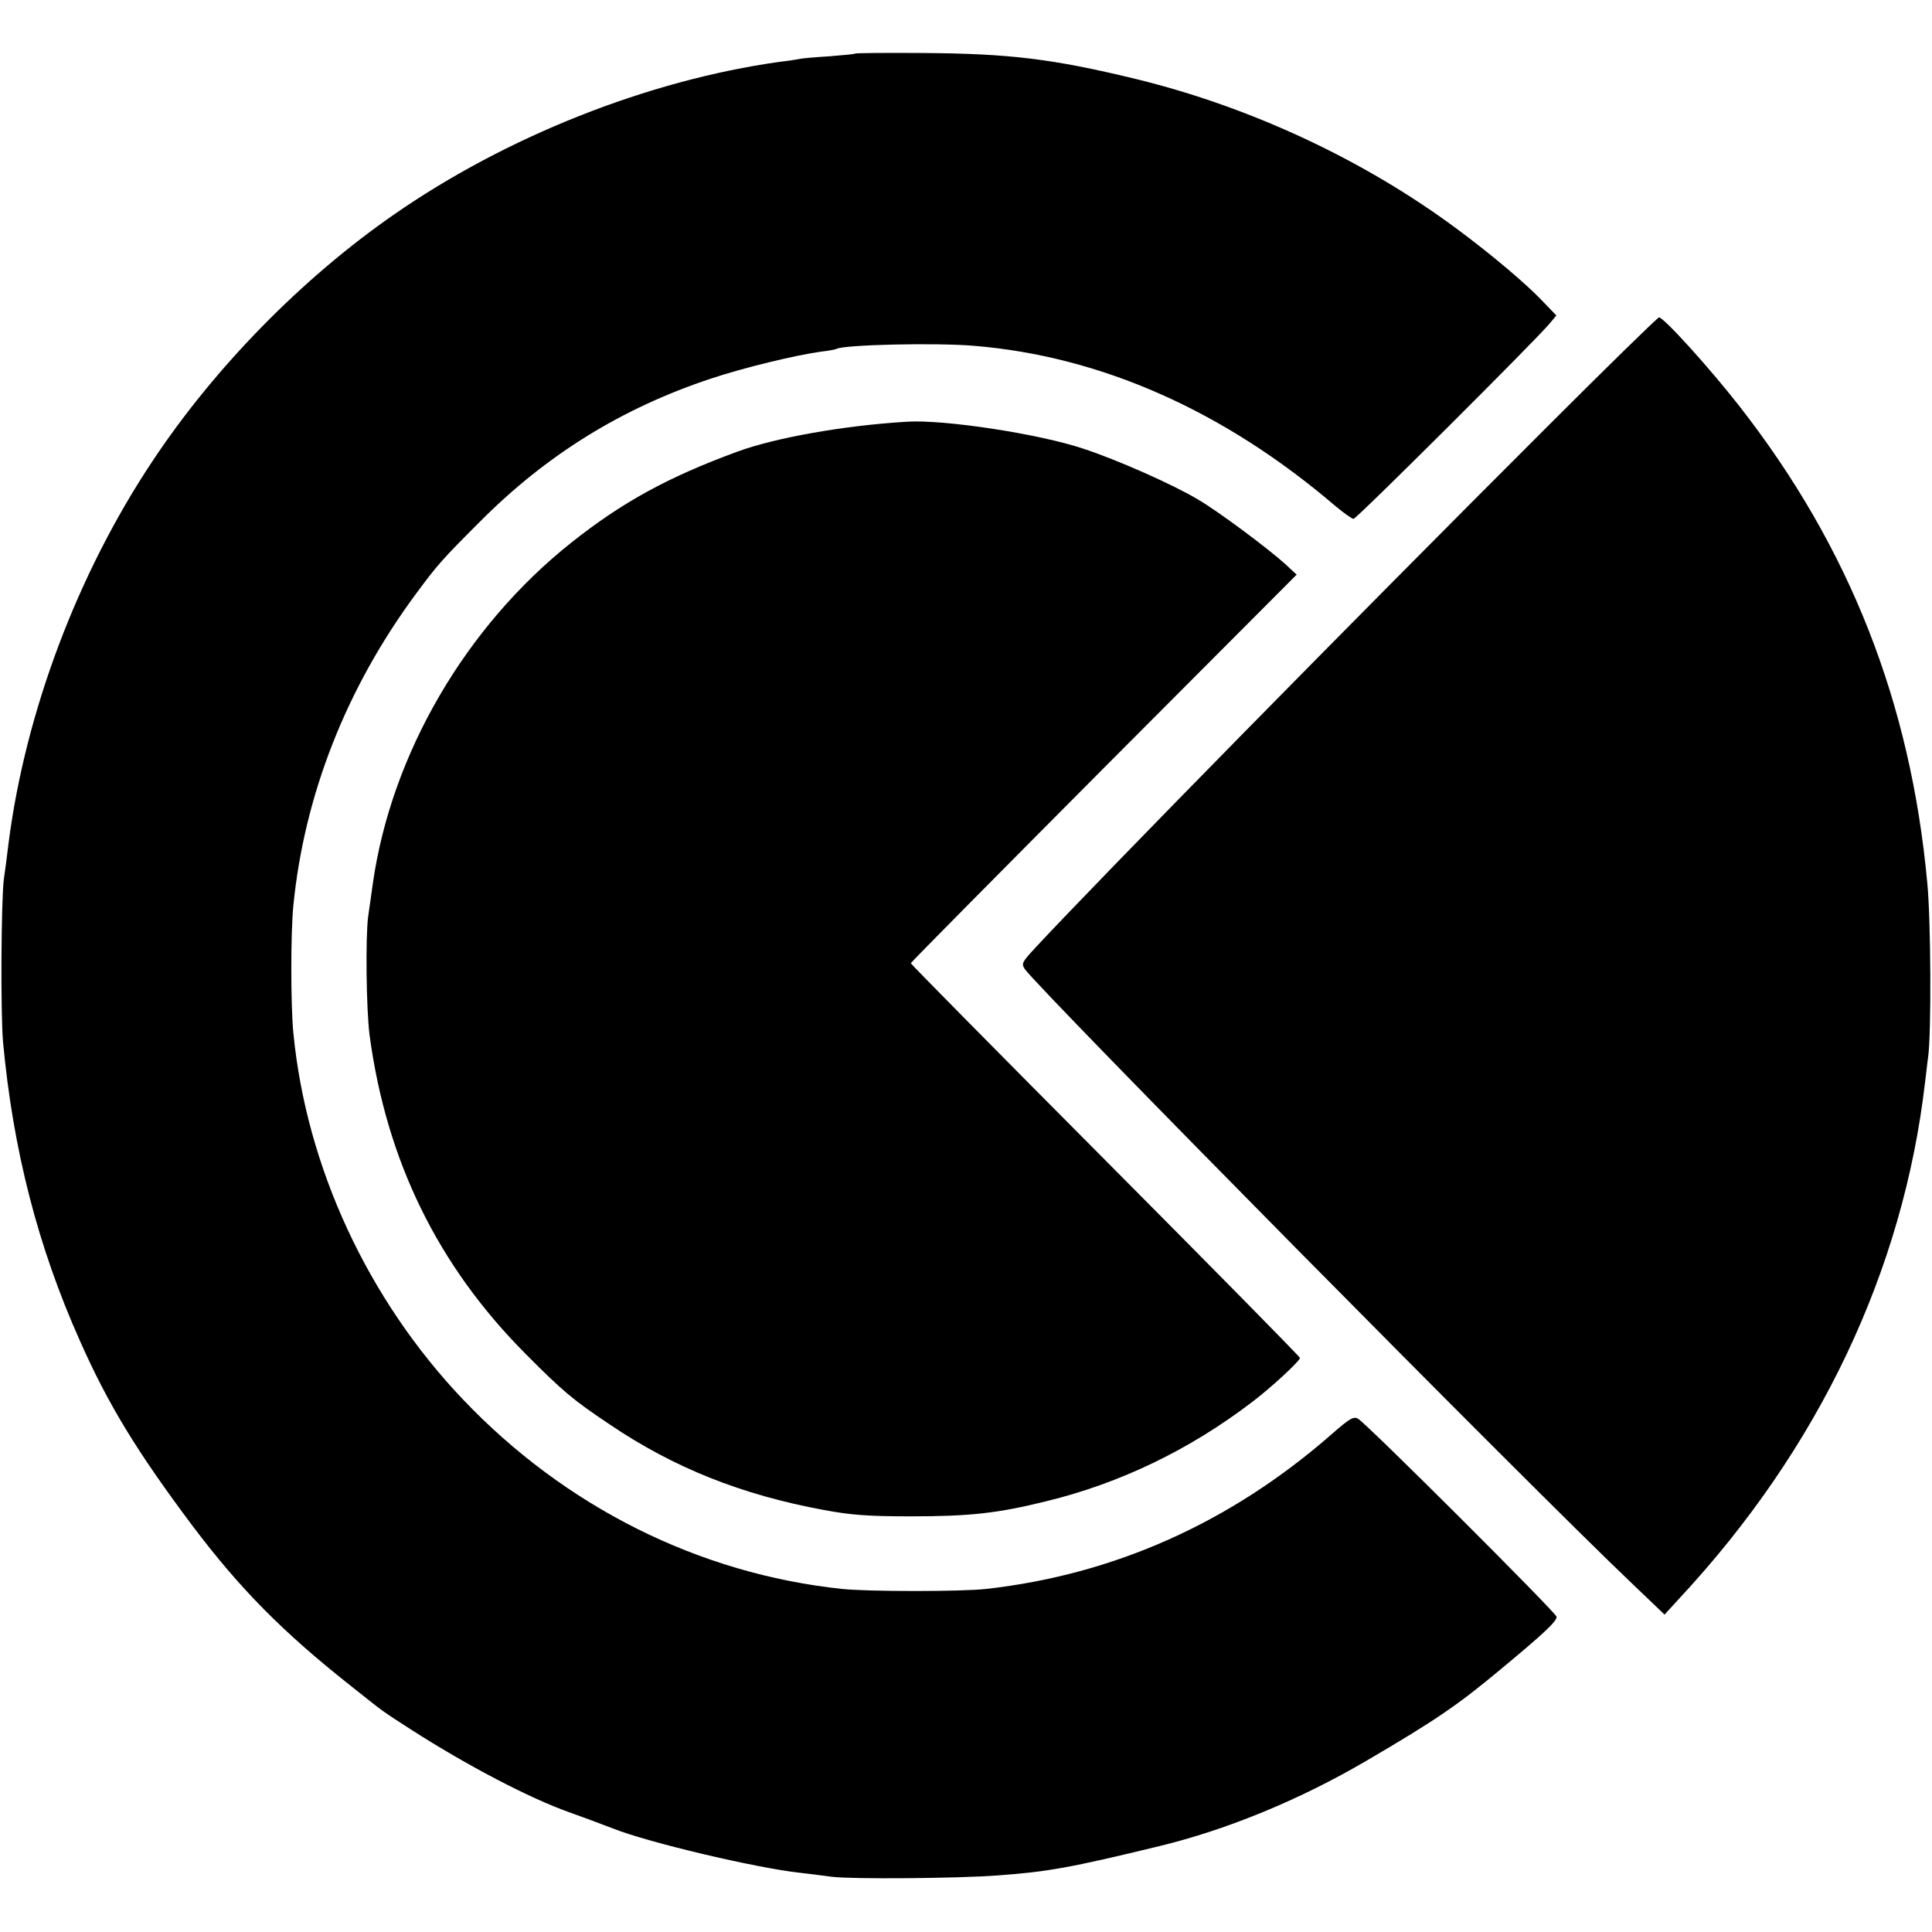 <?xml version="1.0" standalone="no"?>
<!DOCTYPE svg PUBLIC "-//W3C//DTD SVG 20010904//EN"
 "http://www.w3.org/TR/2001/REC-SVG-20010904/DTD/svg10.dtd">
<svg version="1.0" xmlns="http://www.w3.org/2000/svg"
 width="700pt" height="700pt" viewBox="0 0 700 700"
 preserveAspectRatio="xMidYMid meet">
<g transform="translate(0,700) scale(0.1,-0.1)"
fill="#000000" stroke="none">
<path d="M3099 6806 c-2 -2 -44 -6 -94 -10 -49 -3 -99 -7 -110 -10 -11 -2 -42
-7 -70 -10 -478 -67 -992 -271 -1400 -555 -331 -230 -647 -552 -872 -891 -272
-408 -461 -910 -522 -1385 -5 -44 -13 -102 -17 -130 -10 -77 -12 -489 -3 -590
36 -390 126 -742 279 -1084 102 -230 207 -402 408 -670 171 -227 328 -386 574
-580 126 -100 105 -85 218 -158 201 -129 428 -248 572 -299 40 -14 112 -41
159 -59 129 -51 514 -142 674 -160 28 -3 82 -10 120 -15 72 -9 456 -6 600 5
180 13 264 28 585 106 248 60 513 170 750 309 250 146 334 204 485 330 158
131 205 175 205 192 0 13 -690 702 -720 718 -16 9 -31 0 -97 -58 -365 -319
-786 -507 -1250 -559 -88 -10 -427 -10 -522 0 -519 55 -1003 297 -1374 687
-345 363 -567 842 -614 1327 -10 100 -10 366 0 463 40 401 192 787 443 1127
80 108 95 125 234 264 241 242 513 410 835 517 120 40 306 85 400 98 28 3 53
8 56 10 26 15 359 23 499 11 460 -38 906 -236 1309 -581 30 -25 60 -46 65 -46
11 0 657 644 709 706 l26 31 -52 54 c-58 61 -181 165 -302 255 -339 253 -752
446 -1170 548 -301 73 -458 92 -772 94 -132 1 -242 0 -244 -2z"/>
<path d="M5604 5452 c-709 -708 -1609 -1624 -1852 -1885 -49 -53 -52 -58 -39
-78 55 -78 1834 -1879 2205 -2231 l113 -108 53 58 c506 543 812 1188 891 1872
4 30 8 71 11 90 12 88 10 496 -3 630 -60 654 -281 1216 -679 1726 -109 140
-276 324 -293 324 -5 0 -188 -179 -407 -398z"/>
<path d="M3285 5472 c-229 -14 -477 -58 -615 -109 -248 -91 -415 -182 -600
-329 -383 -304 -652 -766 -719 -1234 -6 -41 -13 -95 -17 -120 -10 -73 -7 -338
5 -430 61 -456 248 -837 566 -1156 134 -135 171 -166 304 -255 232 -157 478
-255 776 -310 98 -18 156 -23 315 -23 214 0 315 11 492 55 267 65 519 187 743
358 67 50 175 150 175 161 0 4 -317 326 -705 716 -388 390 -705 711 -705 714
0 3 315 321 699 707 l699 701 -41 38 c-63 57 -241 190 -316 234 -90 54 -293
144 -415 184 -160 54 -508 107 -641 98z"/>
</g>
</svg>
